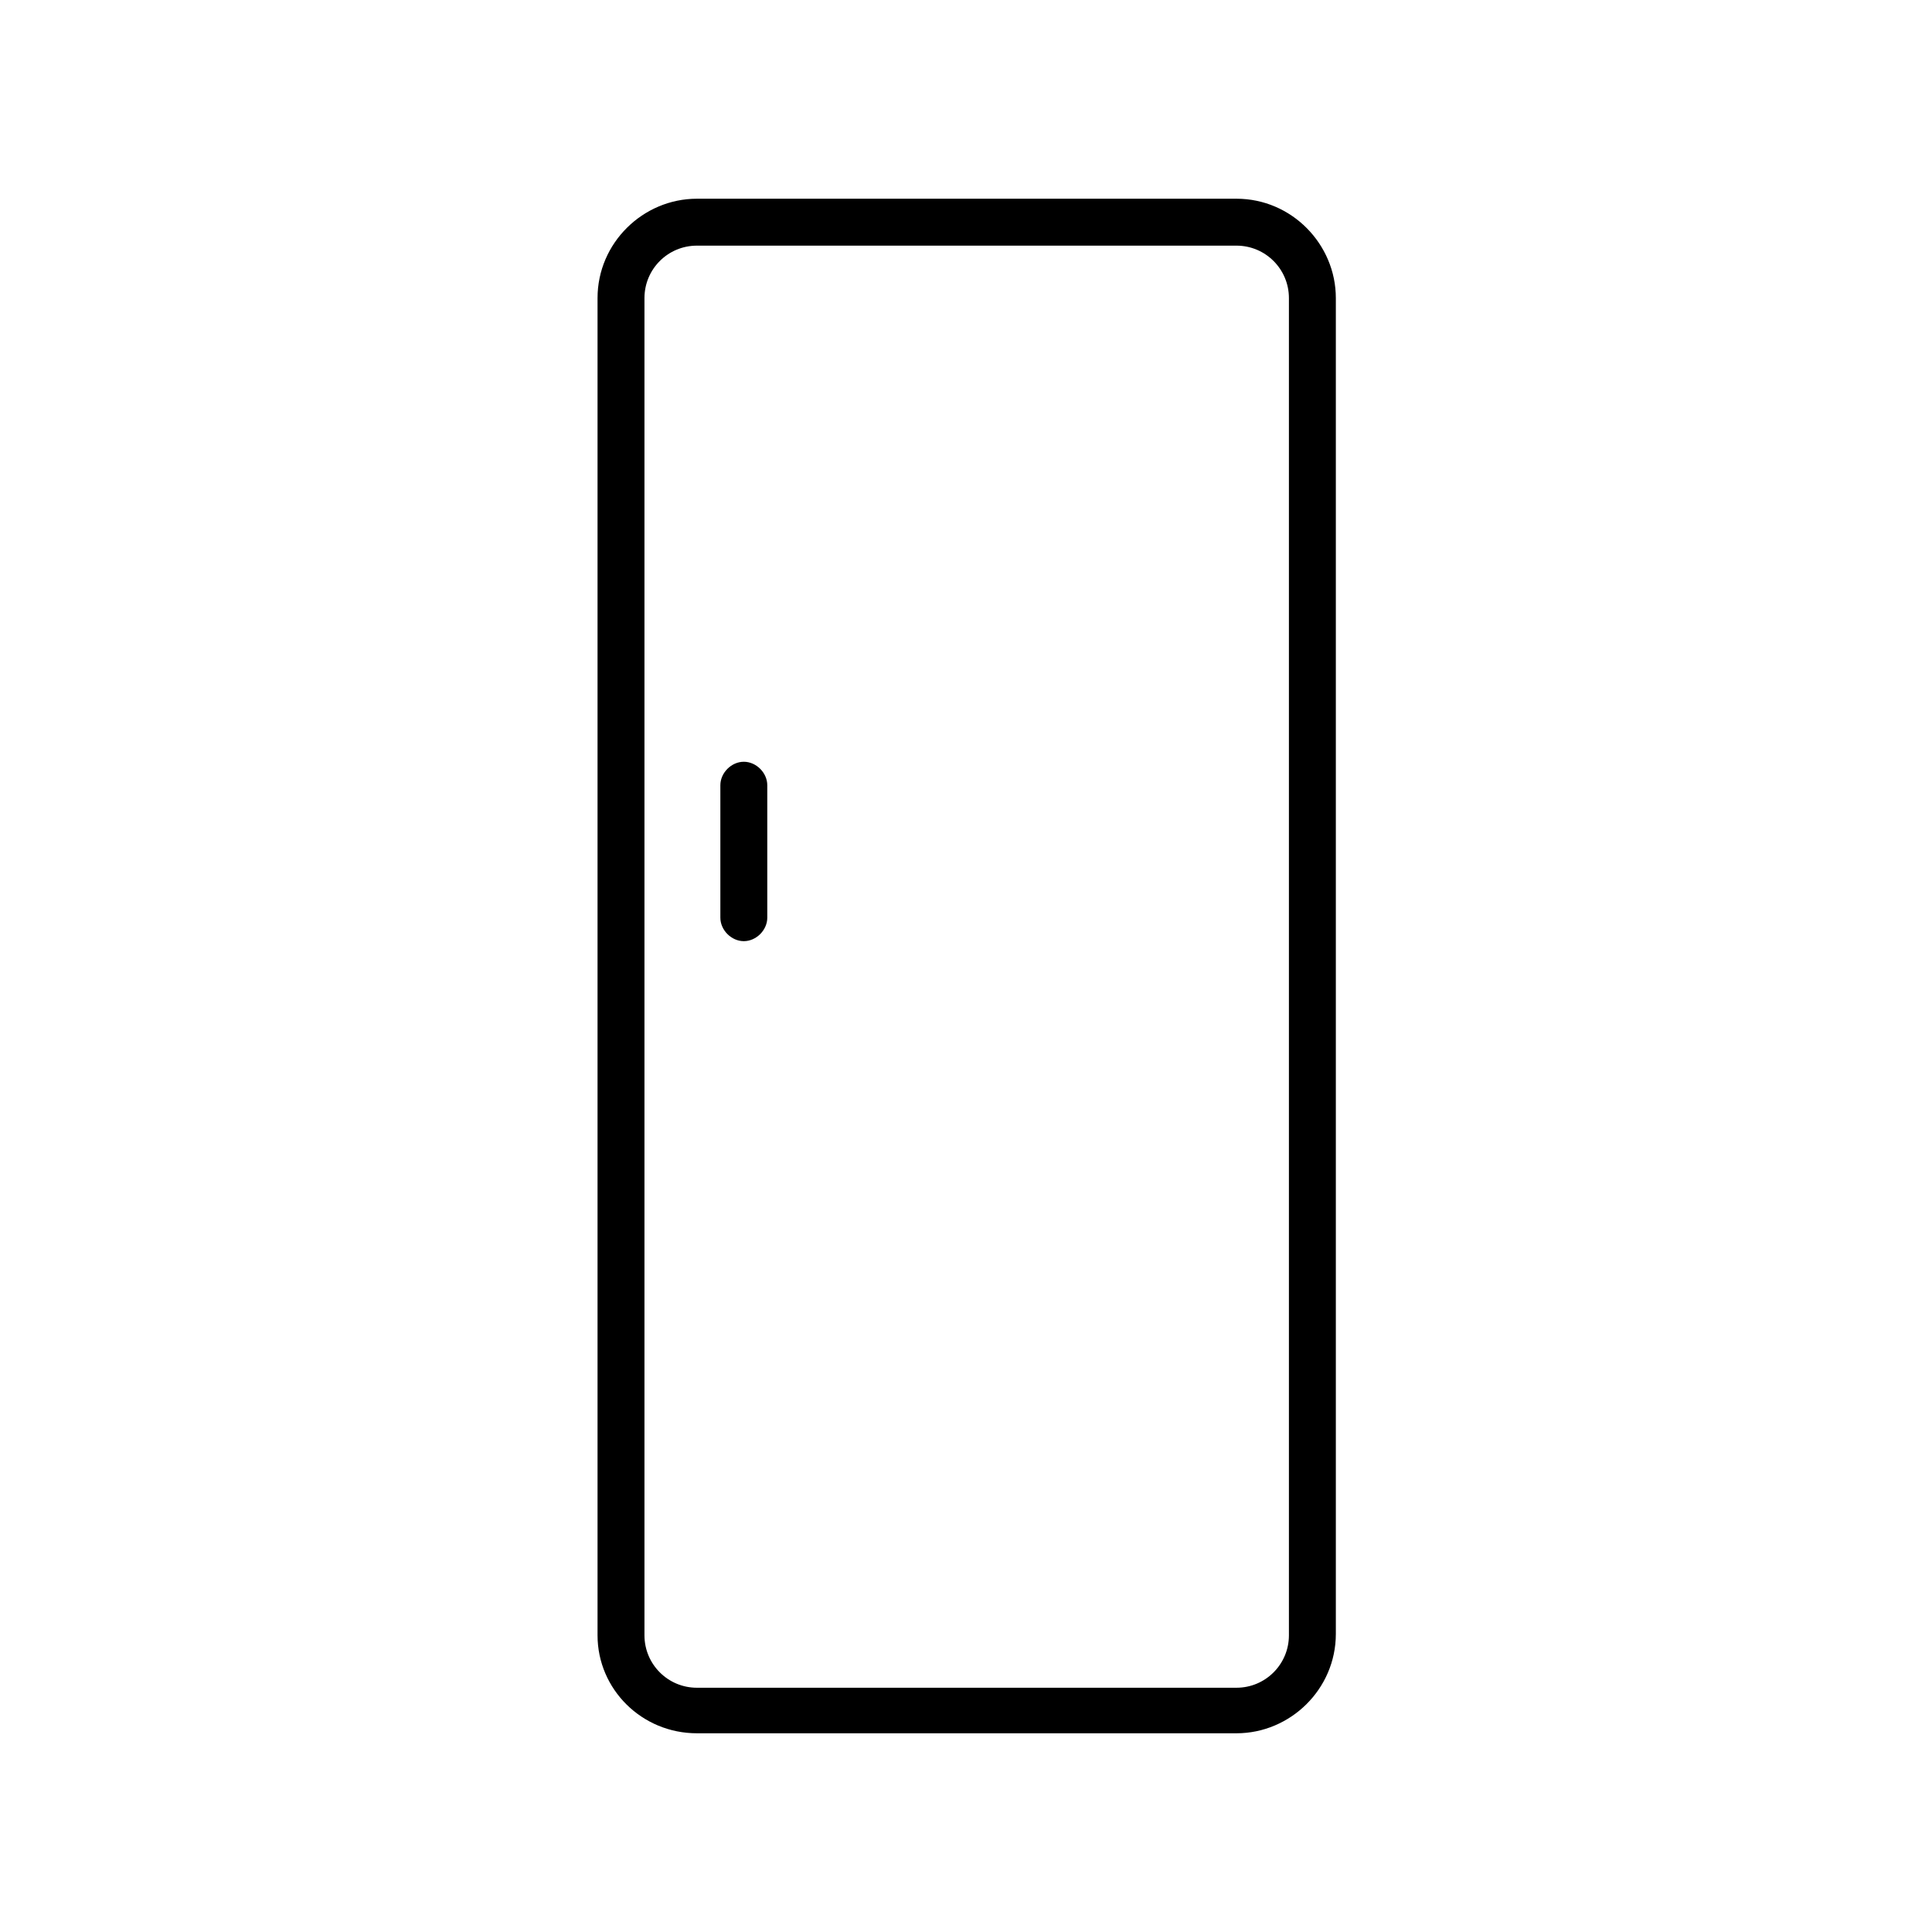 <svg xmlns="http://www.w3.org/2000/svg" viewBox="0 0 140 140"><path d="M50.5 125.6h39.1c3.9 0 7.2-3.2 7.2-7.2V21.6c0-3.9-3.2-7.2-7.2-7.2H50.5c-3.9 0-7.2 3.2-7.2 7.2v96.9C43.3 122.4 46.5 125.6 50.5 125.6zM46.7 21.6c0-2.1 1.7-3.8 3.8-3.8h39.1c2.1 0 3.8 1.7 3.8 3.8v96.9c0 2.1-1.7 3.8-3.8 3.8H50.5c-2.1 0-3.8-1.7-3.8-3.8V21.6z"/><path d="M53.9 68.2c0.9 0 1.7-0.8 1.7-1.7v-9.6c0-0.9-0.8-1.7-1.7-1.7s-1.7 0.8-1.7 1.7v9.6C52.2 67.4 53 68.2 53.9 68.2z"/></svg>